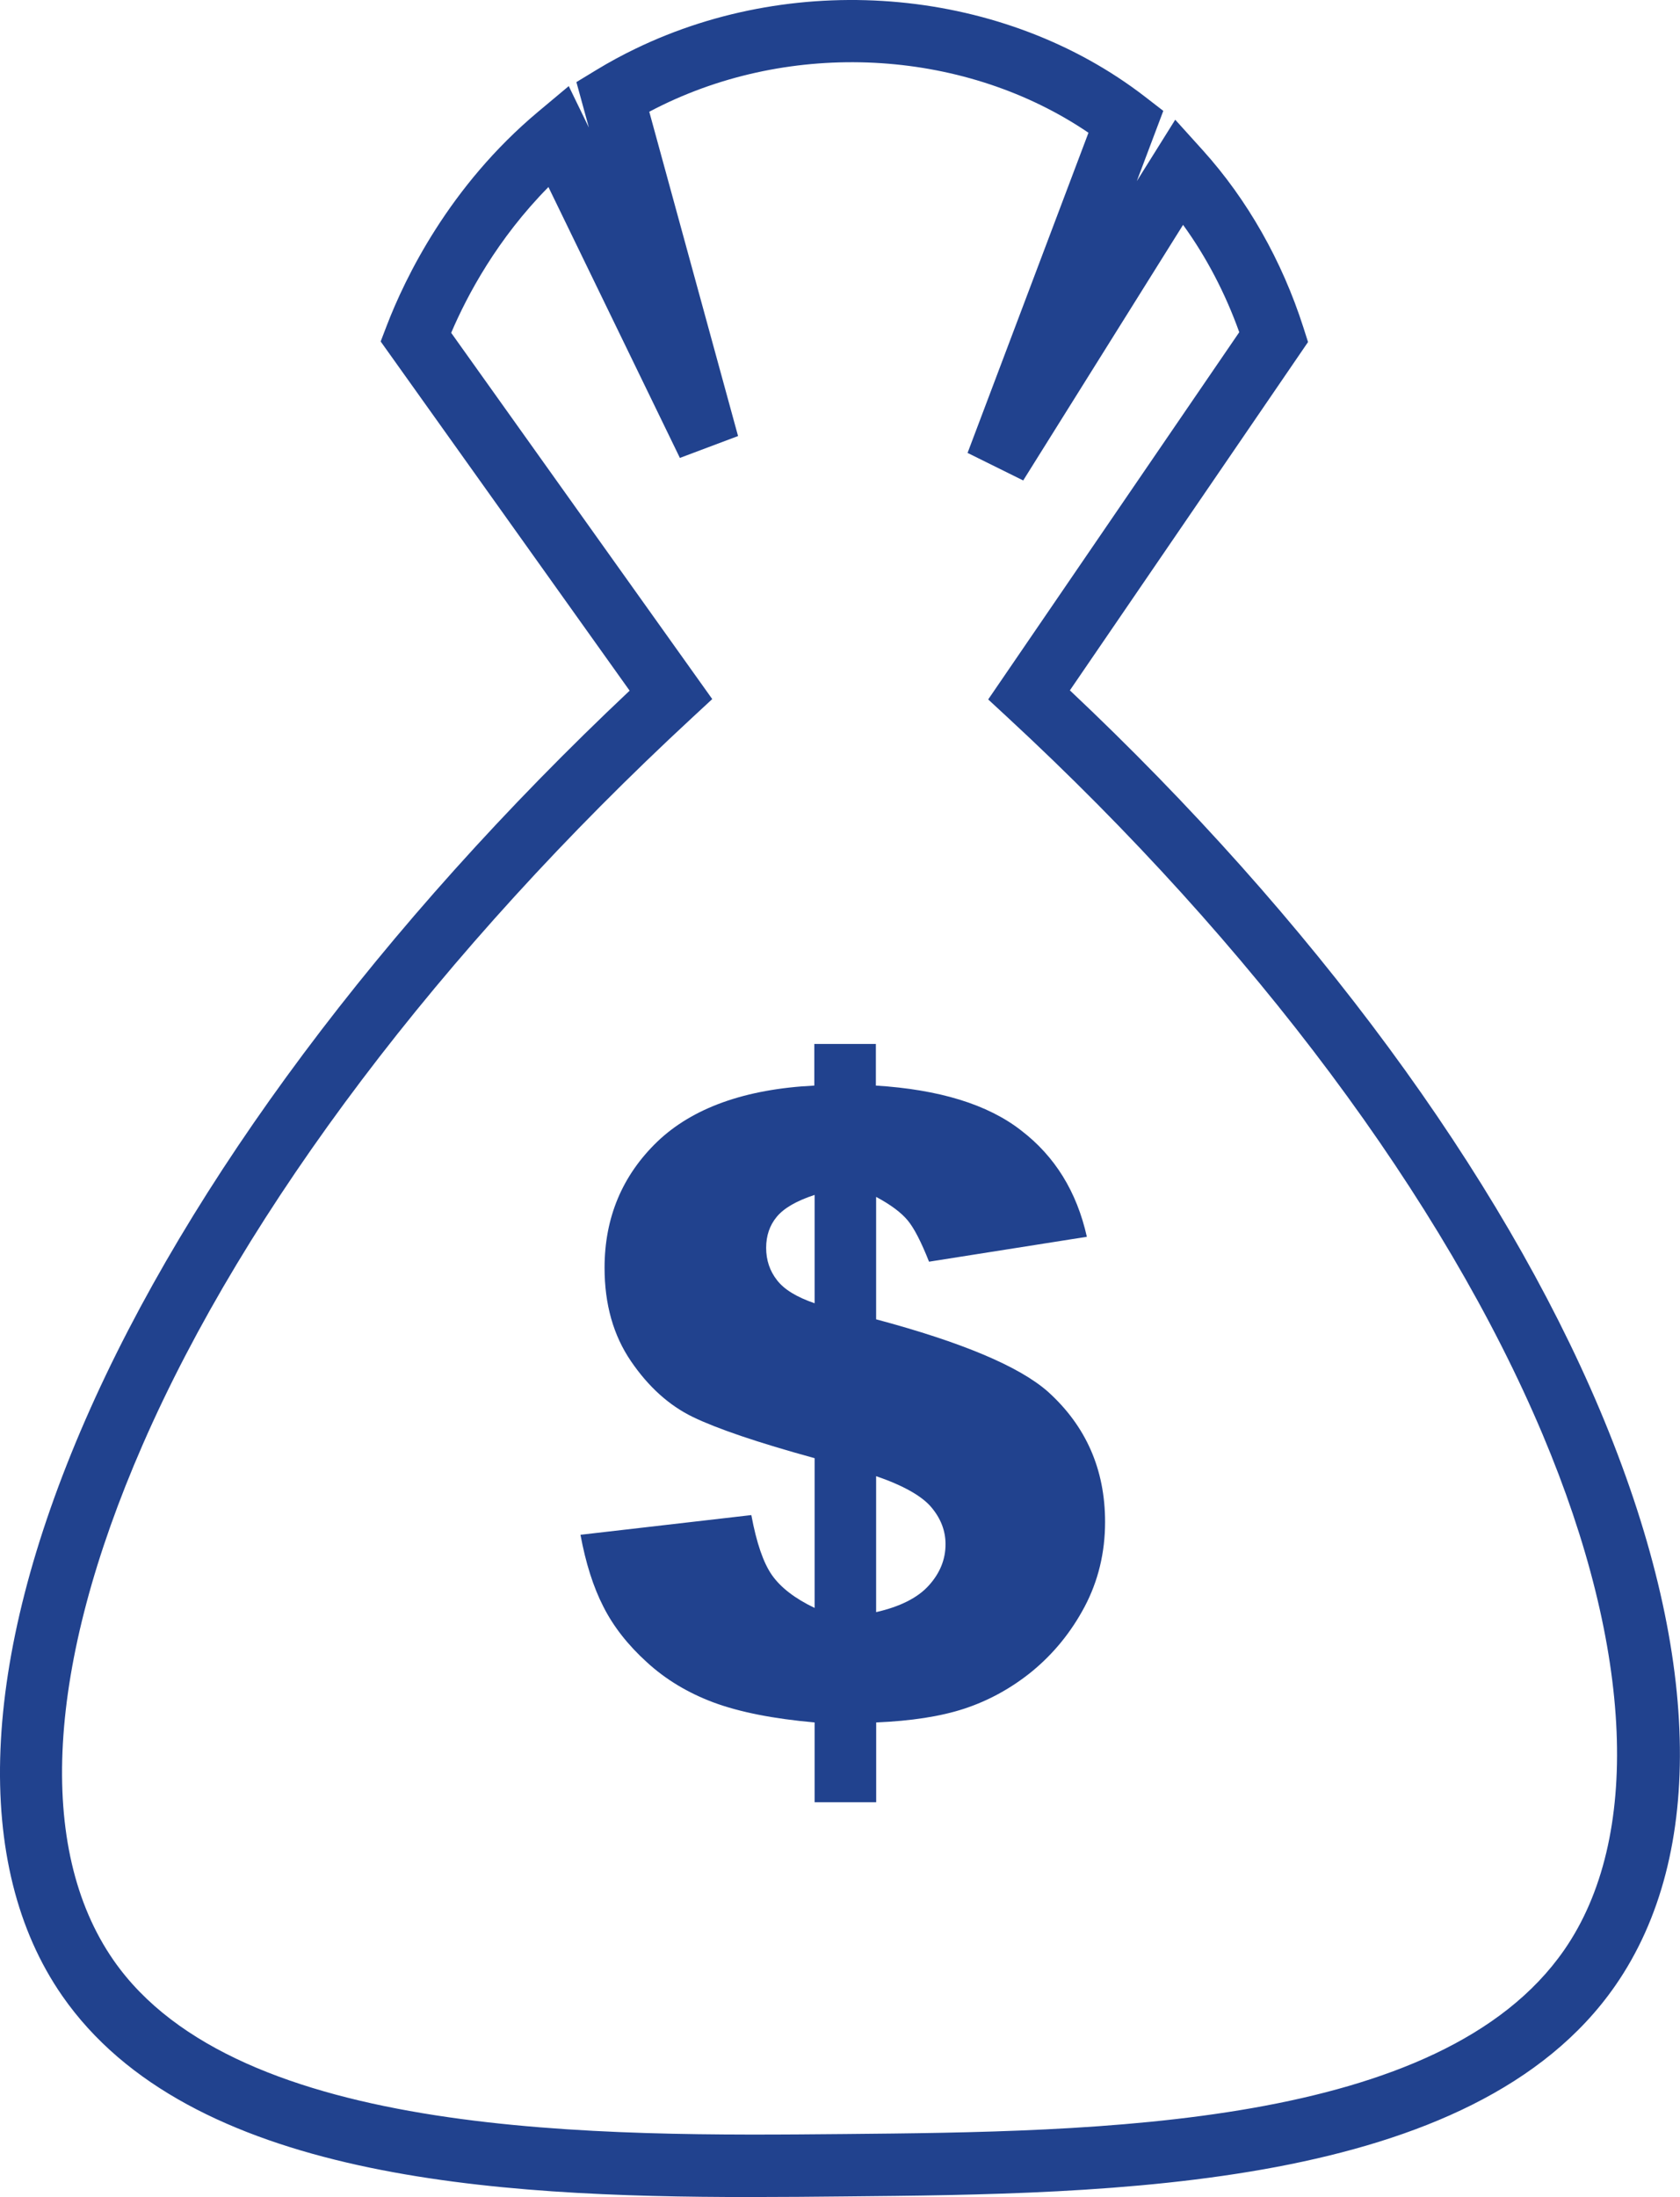 <?xml version="1.0" encoding="utf-8"?>
<!-- Generator: Adobe Illustrator 26.4.1, SVG Export Plug-In . SVG Version: 6.00 Build 0)  -->
<svg version="1.1" id="Layer_1" xmlns="http://www.w3.org/2000/svg" xmlns:xlink="http://www.w3.org/1999/xlink" x="0px" y="0px"
	 viewBox="0 0 272.08 355.67" style="enable-background:new 0 0 272.08 355.67;" xml:space="preserve">
<style type="text/css">
	.st0{fill:#21428E;}
	.st1{fill-rule:evenodd;clip-rule:evenodd;fill:#21428E;}
</style>
<path class="st0" d="M121.46,355.67c-41.42,0-90.82-2.93-111.4-32.6c-14.61-21.07-13.27-54.17,3.77-93.22
	c16.79-38.45,48-80.24,88.14-118.04L61.65,55.28l0.97-2.53c2.98-7.77,10.13-22.6,24.53-34.66l4.96-4.15l3.26,6.71l-2.02-7.36
	l3.26-1.98c2.04-1.24,4.16-2.39,6.3-3.42c26.64-12.89,59.81-9.77,82.53,7.77l2.96,2.29l-4.29,11.37l6.22-9.94l4.48,4.96
	c7.2,7.98,12.83,17.89,16.28,28.68l0.75,2.35l-38.57,56.39c39.31,37.03,69.72,78.3,85.86,116.56c16.35,38.77,17.23,71.84,2.48,93.11
	c-23.01,33.2-81.81,33.74-124.75,34.14C131.92,355.62,126.76,355.67,121.46,355.67z M73.07,53.88l42.28,59.29l-3.26,3.02
	c-40.7,37.67-72.3,79.47-88.99,117.7c-15.59,35.71-17.27,65.34-4.73,83.42c20.16,29.07,79.29,28.52,118.41,28.16
	c40.74-0.38,96.52-0.9,116.55-29.8c12.52-18.06,11.25-48.47-3.49-83.43c-16.02-38-46.78-79.21-86.6-116.05l-3.2-2.96l40.66-59.45
	c-2.25-6.29-5.33-12.18-9.1-17.38l-25.89,41.38l-9.01-4.46l19.58-51.83c-19.61-13.31-46.83-15.21-68.96-4.5
	c-0.73,0.35-1.45,0.72-2.17,1.1l14.38,52.5l-9.42,3.54L88.82,30.28C80.55,38.65,75.68,47.76,73.07,53.88z"/>
<g>
	<g>
		<path class="st1" d="M169.72,225.3c-4.66-4.11-13.95-8.01-27.83-11.72v-19.82c2.39,1.28,4.07,2.55,5.1,3.79
			c1.04,1.24,2.19,3.47,3.47,6.7l25.56-4.03c-1.63-7.3-5.18-13.04-10.65-17.22c-5.42-4.23-13.28-6.62-23.52-7.26V169h-9.97v6.74
			c-11.24,0.56-19.74,3.63-25.44,9.09c-5.66,5.46-8.53,12.28-8.53,20.41c0,5.94,1.44,10.96,4.27,15.11
			c2.83,4.15,6.18,7.18,10.05,9.05c3.87,1.87,10.41,4.11,19.7,6.66v24.24c-3.19-1.52-5.5-3.31-6.9-5.3
			c-1.4-1.99-2.51-5.22-3.35-9.73l-27.67,3.19c0.84,4.55,2.07,8.45,3.71,11.64c1.63,3.23,3.99,6.22,7.02,8.97
			c3.03,2.79,6.66,4.98,10.84,6.54c4.19,1.55,9.61,2.63,16.35,3.23v12.92h9.97v-12.92c5.62-0.24,10.41-0.96,14.27-2.23
			s7.58-3.27,11-6.06c3.43-2.83,6.26-6.26,8.49-10.45c2.19-4.15,3.31-8.73,3.31-13.72C178.97,237.85,175.86,230.84,169.72,225.3z
			 M131.93,210.98c-2.91-1-4.94-2.23-6.1-3.75c-1.16-1.48-1.75-3.23-1.75-5.22c0-1.95,0.56-3.63,1.71-5.02
			c1.16-1.4,3.19-2.59,6.14-3.55V210.98z M150.42,256.67c-1.79,1.99-4.66,3.43-8.53,4.31h0v-22.01c4.43,1.52,7.42,3.23,8.93,5.02
			c1.55,1.83,2.31,3.83,2.31,5.98C153.14,252.45,152.22,254.68,150.42,256.67z"/>
	</g>
</g>
</svg>
